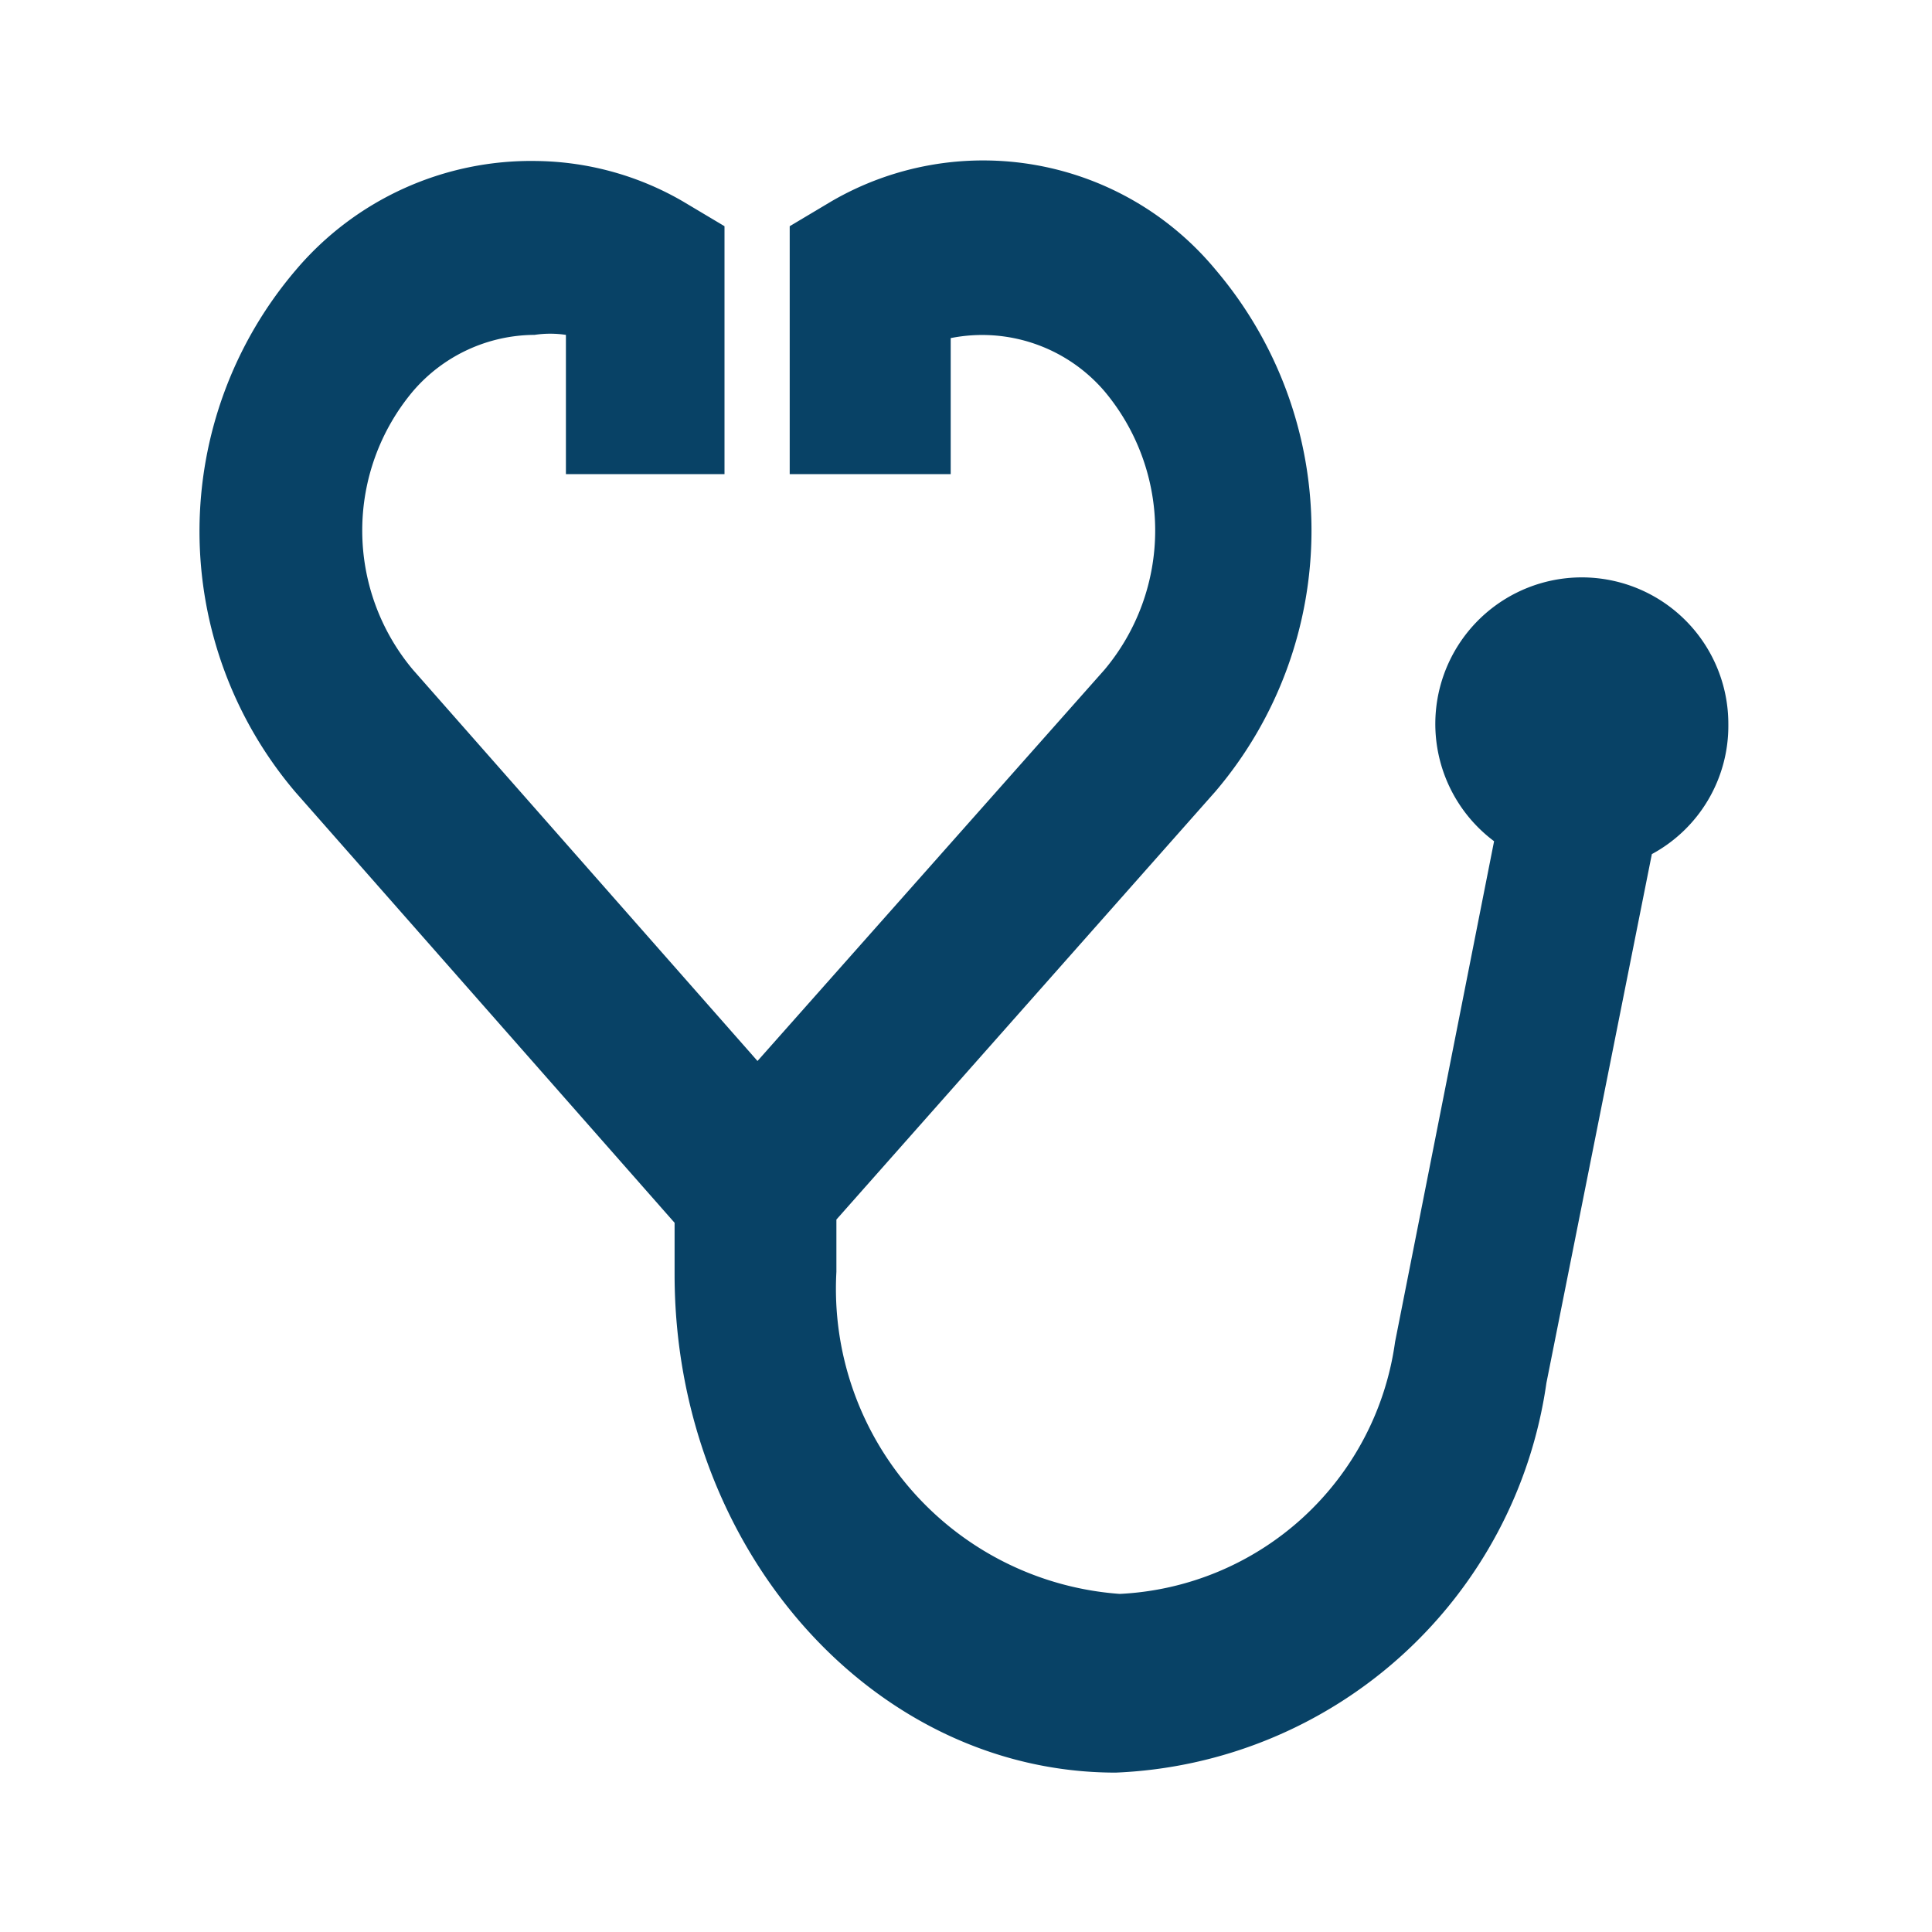 <svg id="Layer_2" data-name="Layer 2" xmlns="http://www.w3.org/2000/svg" width="24" height="24" viewBox="0 0 24 24">
  <g id="Layer_1" data-name="Layer 1">
    <rect id="Rectangle_7235" data-name="Rectangle 7235" width="24" height="24" fill="none"/>
    <g id="Mask_Group_25" data-name="Mask Group 25">
      <path id="Path_12036" data-name="Path 12036" d="M21.47,9a1.82,1.82,0,1,0-2.91,1.45l-1.23,6.22a3.63,3.63,0,0,1-3.42,3.13,3.8,3.8,0,0,1-3.52-4v-.65L15.1,9.83a5,5,0,0,0,0-6.48,3.75,3.75,0,0,0-4.77-.85l-.52.31V5.89h2V4.2a2,2,0,0,1,1.91.66,2.69,2.69,0,0,1,0,3.46L9.41,13.18,5.13,8.32a2.69,2.69,0,0,1,0-3.46,2,2,0,0,1,1.51-.7,1.31,1.31,0,0,1,.39,0V5.89H9V2.81L8.48,2.5A3.71,3.71,0,0,0,6.67,2a3.83,3.83,0,0,0-3,1.36,5,5,0,0,0,0,6.48l4.71,5.35v.64c0,3.41,2.46,6.19,5.48,6.19a5.64,5.64,0,0,0,5.35-4.84l1.31-6.57A1.81,1.81,0,0,0,21.47,9Z" fill="#084266"/>
    </g>
    <rect id="Rectangle_7236" data-name="Rectangle 7236" width="20" height="20" transform="translate(2 2)" fill="none"/>
    <rect id="Rectangle_7237" data-name="Rectangle 7237" width="24" height="24" fill="none"/>
  </g>
</svg>
